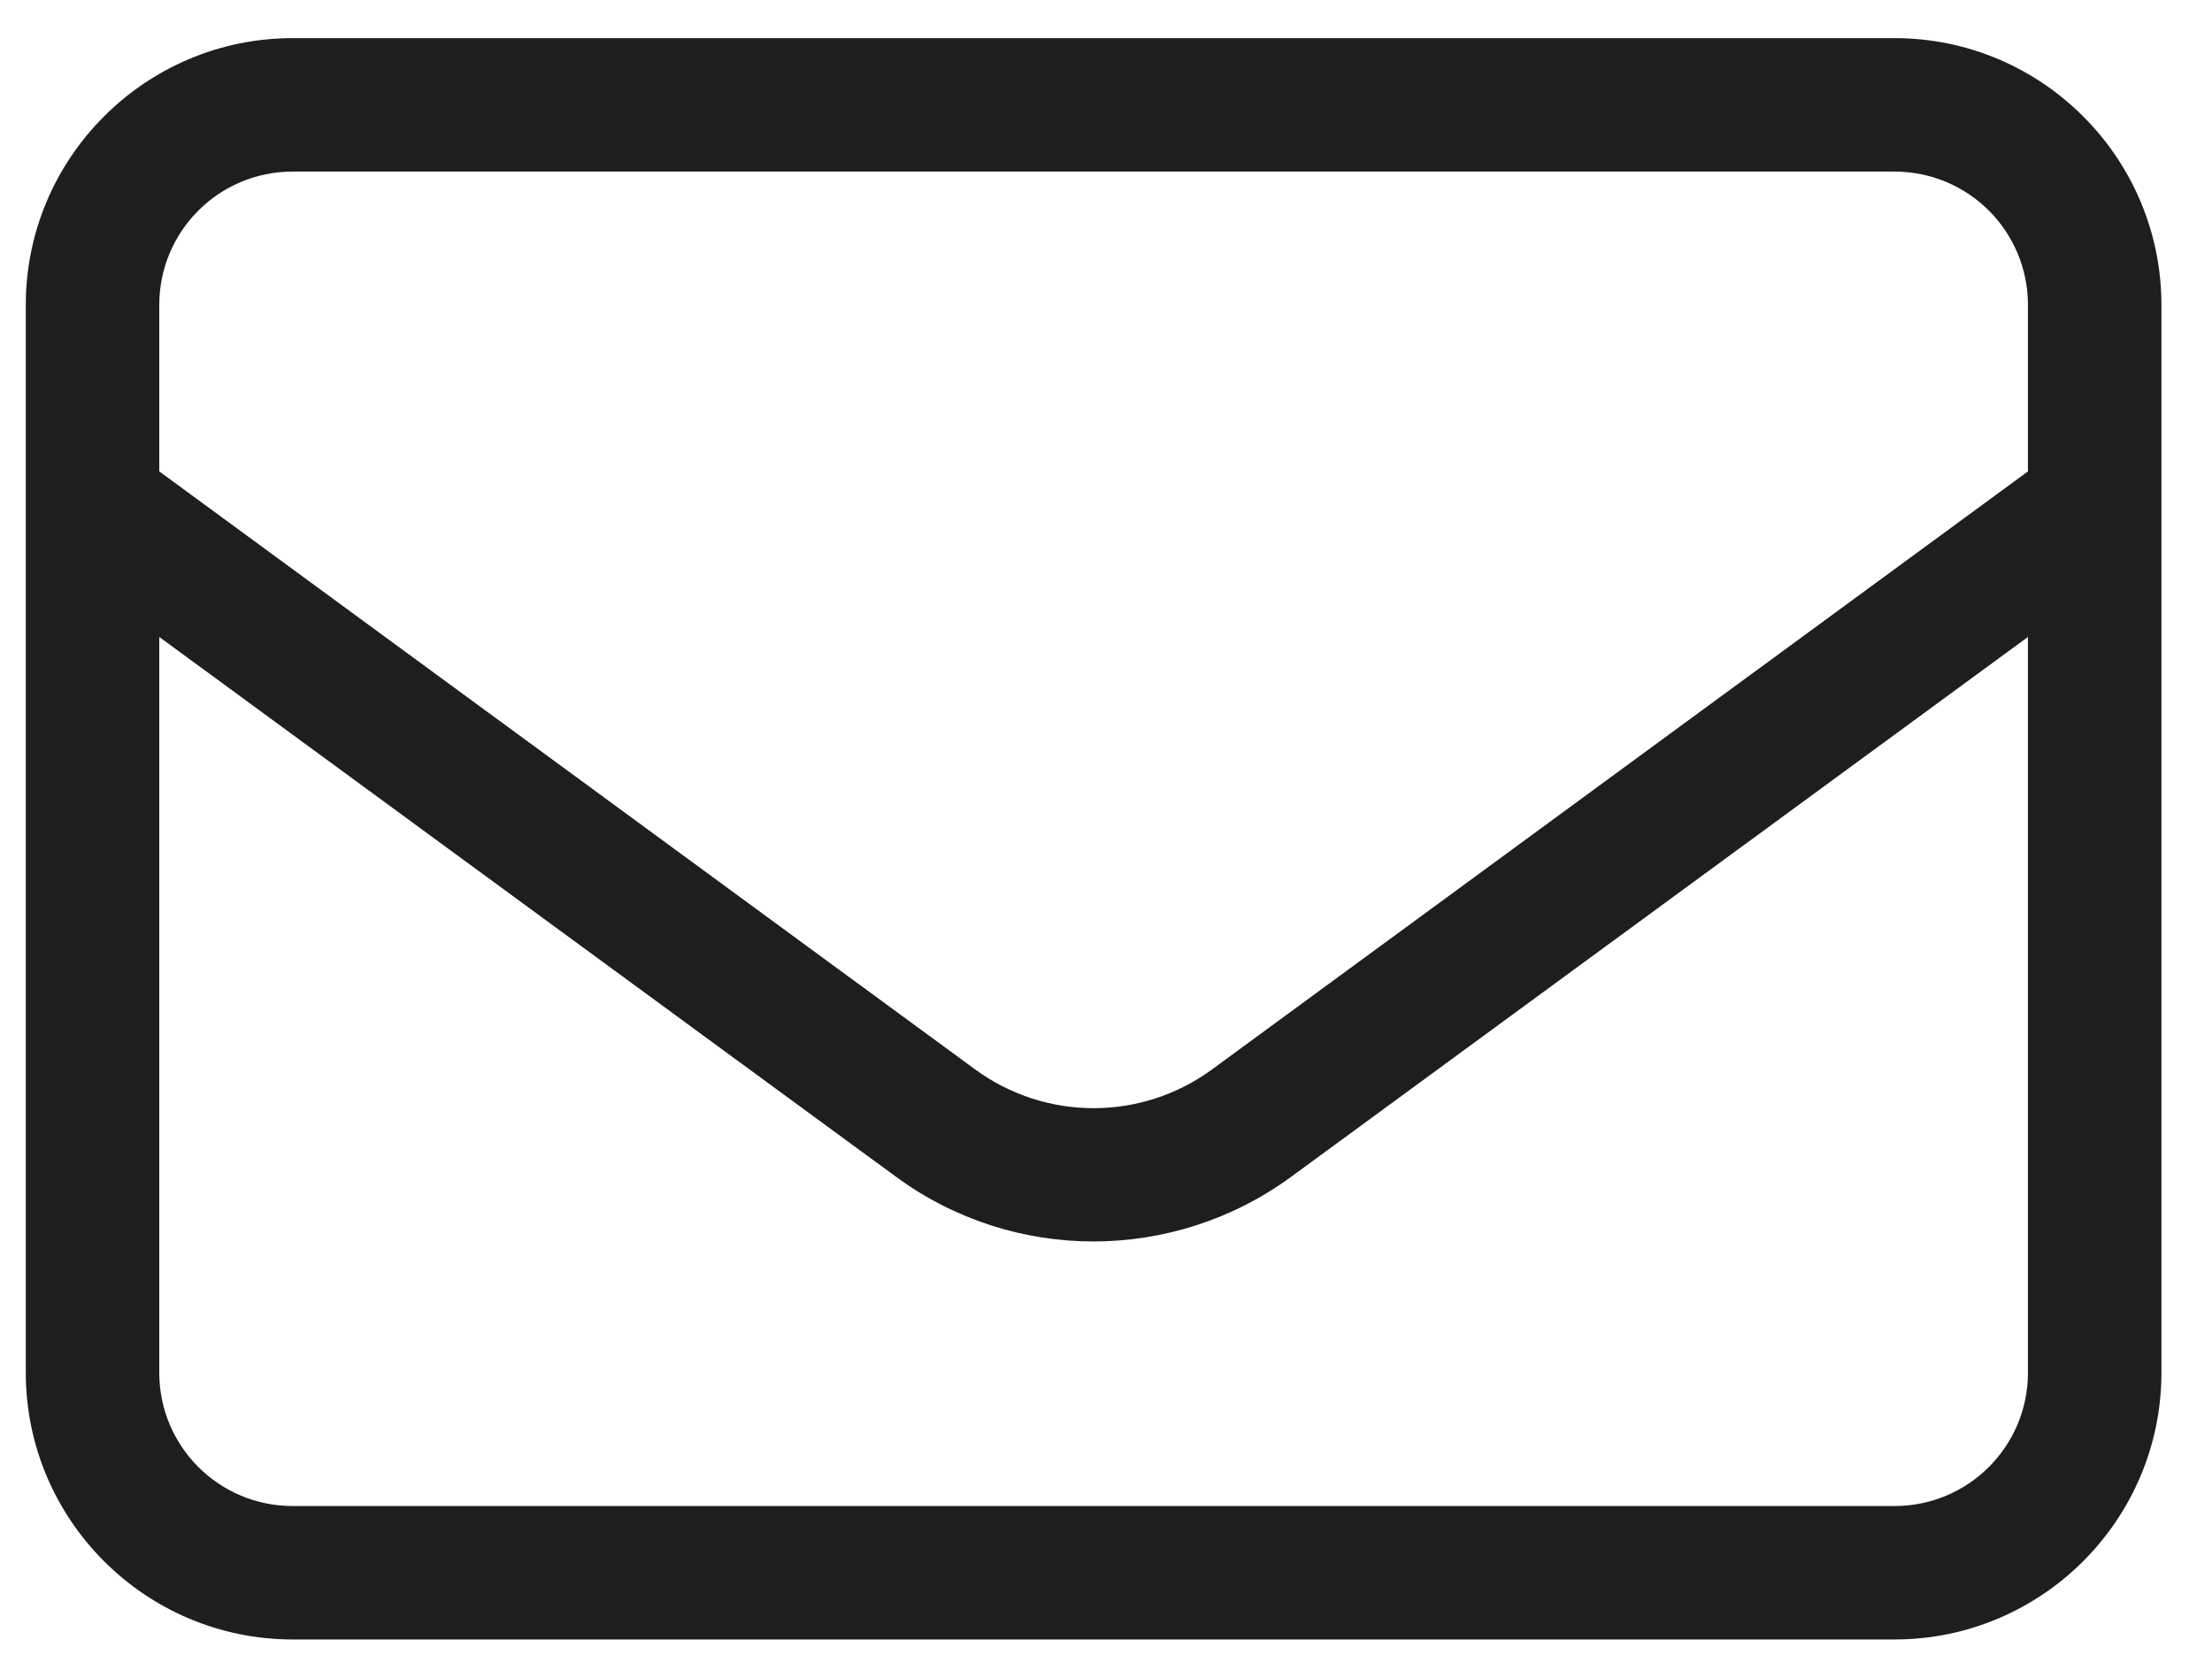 <svg width="29" height="22" viewBox="0 0 29 22" fill="none" xmlns="http://www.w3.org/2000/svg">
<path d="M3.838 2.25C2.87 2.25 2.088 3.032 2.088 4V6.182L12.784 14.024C13.709 14.702 14.966 14.702 15.891 14.024L26.587 6.182V4C26.587 3.032 25.805 2.25 24.837 2.25H3.838ZM2.088 8.353V18C2.088 18.968 2.87 19.75 3.838 19.75H24.837C25.805 19.75 26.587 18.968 26.587 18V8.353L16.924 15.435C15.382 16.562 13.287 16.562 11.751 15.435L2.088 8.353ZM0.338 4C0.338 2.07 1.907 0.5 3.838 0.5H24.837C26.768 0.5 28.337 2.07 28.337 4V18C28.337 19.93 26.768 21.5 24.837 21.5H3.838C1.907 21.5 0.338 19.93 0.338 18V4Z" fill="#1E1E1E"/>
</svg>

